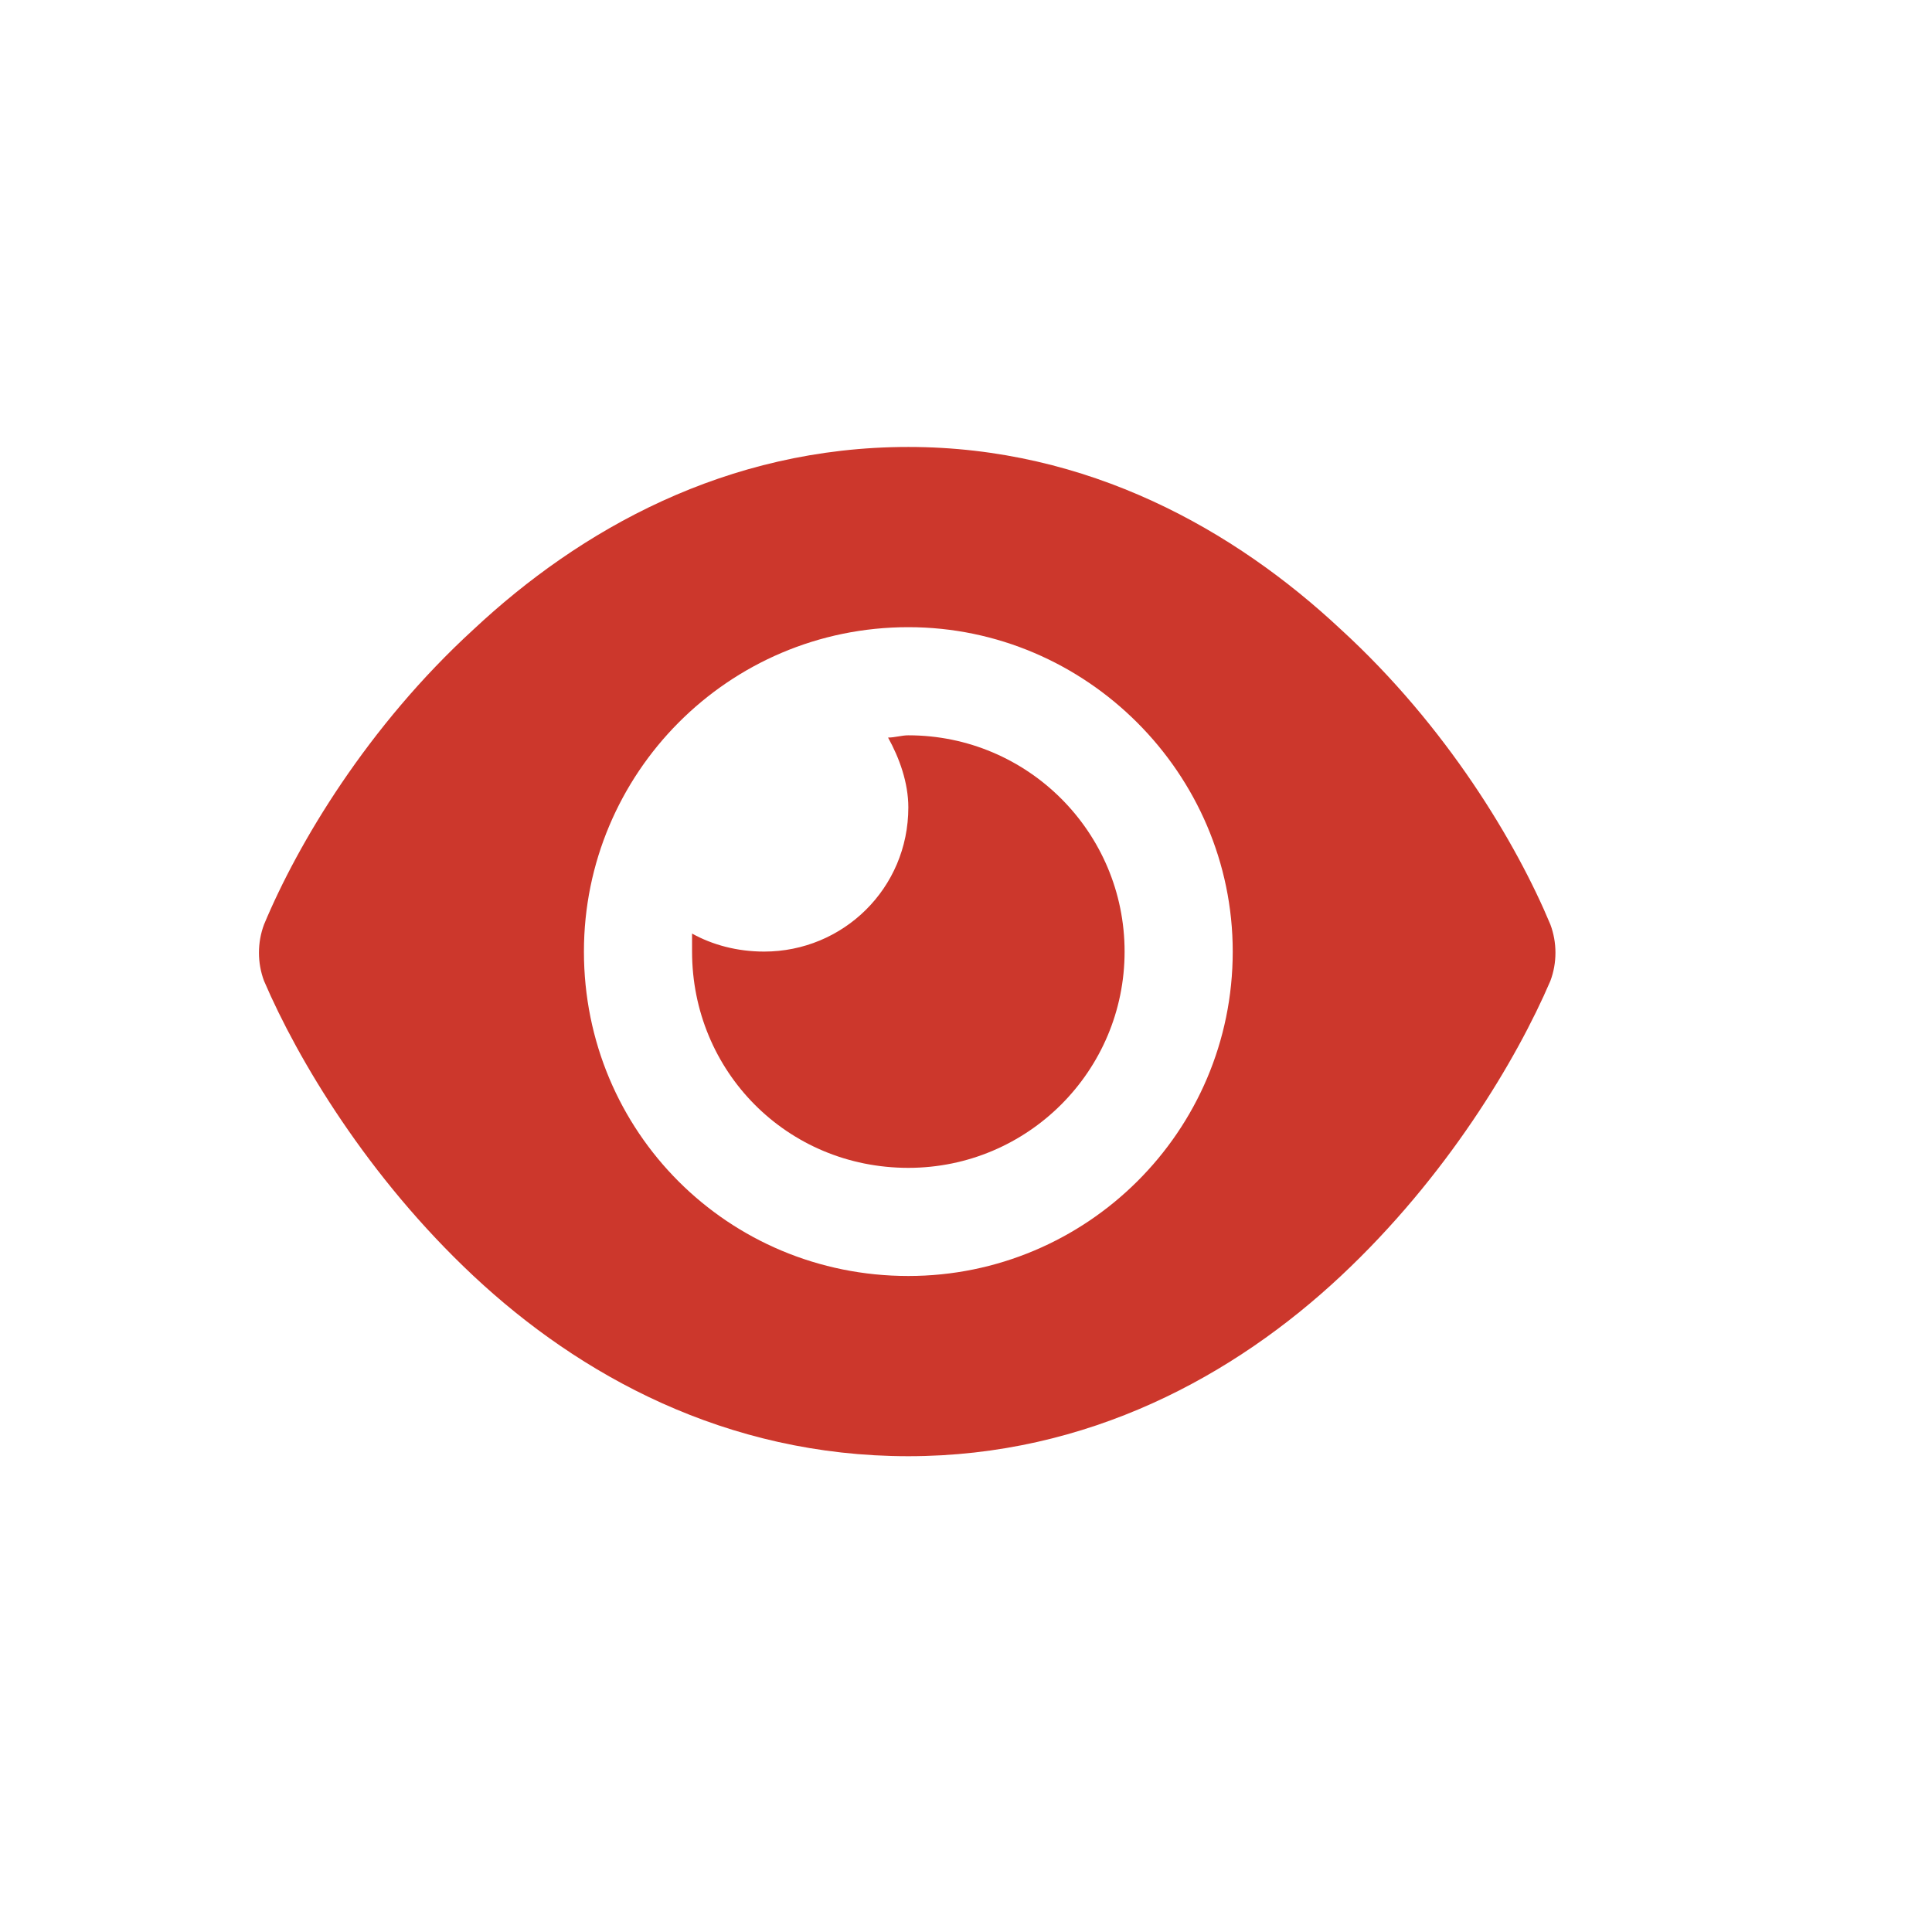 <svg width="67" height="67" viewBox="0 0 67 67" fill="none" xmlns="http://www.w3.org/2000/svg">
<rect width="67" height="67" fill="white"/>
<path d="M30.797 25.578C31.031 25.578 31.266 25.5 31.5 25.5C35.641 25.5 39 28.859 39 33C39 37.141 35.641 40.5 31.5 40.5C27.281 40.5 24 37.141 24 33C24 32.844 24 32.609 24 32.375C24.703 32.766 25.562 33 26.5 33C29.234 33 31.5 30.812 31.5 28C31.5 27.141 31.188 26.281 30.797 25.578ZM46.5 21.828C50.172 25.188 52.594 29.25 53.766 32.062C54 32.688 54 33.391 53.766 34.016C52.594 36.75 50.172 40.812 46.5 44.25C42.828 47.688 37.75 50.5 31.5 50.5C25.172 50.5 20.094 47.688 16.422 44.25C12.75 40.812 10.328 36.75 9.156 34.016C8.922 33.391 8.922 32.688 9.156 32.062C10.328 29.25 12.75 25.188 16.422 21.828C20.094 18.391 25.172 15.5 31.5 15.5C37.75 15.5 42.828 18.391 46.5 21.828ZM31.5 21.75C25.25 21.75 20.25 26.828 20.25 33C20.25 39.25 25.25 44.25 31.5 44.25C37.672 44.25 42.75 39.25 42.75 33C42.75 26.828 37.672 21.75 31.5 21.75Z" fill="#CC372C"/>
</svg>
